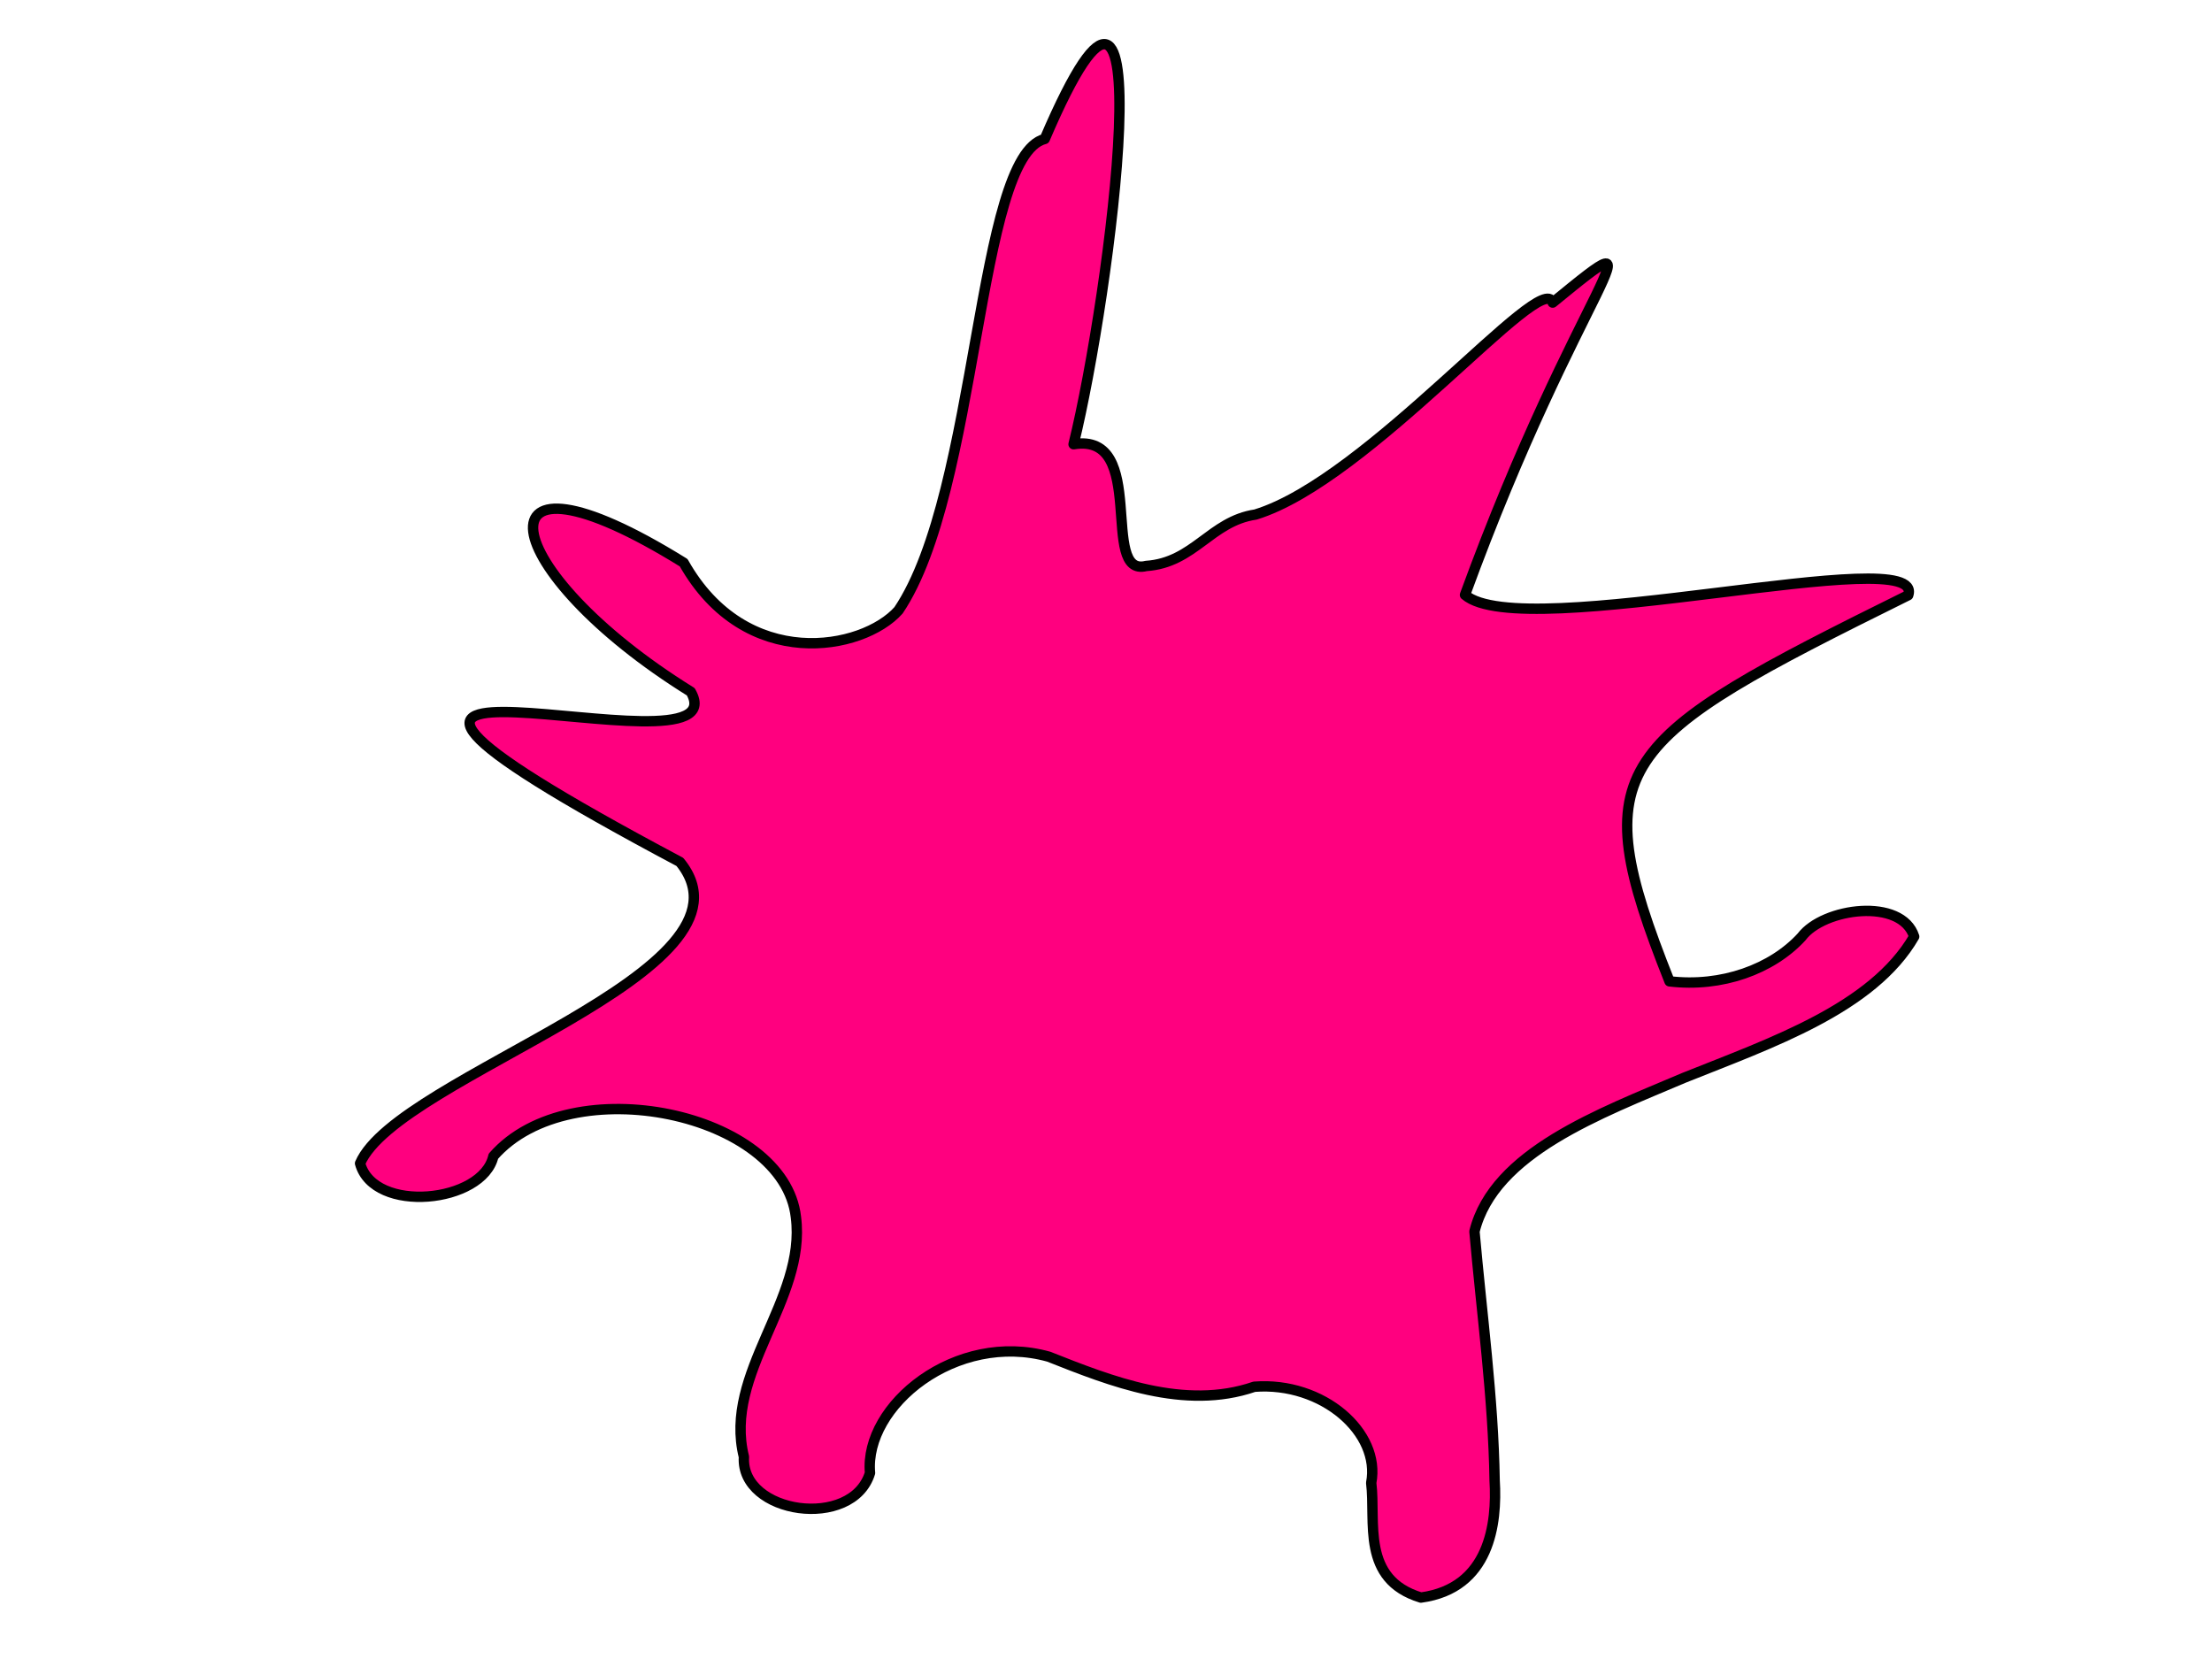 <?xml version="1.0"?><svg width="640" height="480" xmlns="http://www.w3.org/2000/svg" xmlns:xlink="http://www.w3.org/1999/xlink">
 <title>dendritic cell rosa</title>
 <defs>
  <linearGradient id="linearGradient4756">
   <stop offset="0" id="stop4758" stop-color="#000000"/>
   <stop offset="1" id="stop4760" stop-opacity="0" stop-color="#000000"/>
  </linearGradient>
  <linearGradient id="linearGradient3239">
   <stop id="stop3243" offset="0" stop-color="#ffffff"/>
   <stop id="stop3241" offset="1" stop-color="#000000"/>
  </linearGradient>
  <radialGradient xlink:href="#linearGradient4756" id="radialGradient4762" cx="-693.368" cy="1146.621" fx="-693.368" fy="1146.621" r="218.56" gradientTransform="matrix(1.18, 0, 0, -0.332, 1273.3, 874.243)" gradientUnits="userSpaceOnUse"/>
  <linearGradient id="svg_5" x1="0" y1="0" x2="1" y2="1">
   <stop offset="0" stop-color="#5656ff"/>
   <stop offset="1" stop-color="#56ffaa"/>
  </linearGradient>
  <radialGradient xlink:href="#linearGradient3239" id="svg_14" gradientUnits="userSpaceOnUse" gradientTransform="matrix(0.162, 0, 0, 0.115, 218.56, 107.647)" spreadMethod="reflect" cx="695.714" cy="556.648" fx="695.714" fy="556.648" r="0.12">
   <stop stop-color="#000000"/>
   <stop stop-color="#5656ff"/>
  </radialGradient>
  <linearGradient id="svg_17" x1="0" y1="0" x2="1" y2="1">
   <stop offset="0" stop-color="#5656ff"/>
   <stop offset="1" stop-color="#aa56ff"/>
  </linearGradient>
  <linearGradient id="svg_19" x1="0" y1="0" x2="1" y2="1">
   <stop offset="0" stop-color="#56ffaa"/>
   <stop offset="1" stop-color="#5656ff"/>
  </linearGradient>
  <linearGradient id="svg_20" x1="0" y1="0" x2="1" y2="1">
   <stop offset="0" stop-color="#56aaff"/>
   <stop offset="1" stop-color="#aaff56"/>
  </linearGradient>
  <linearGradient id="svg_21" x1="0" y1="0" x2="1" y2="1">
   <stop offset="0" stop-color="#aaff56"/>
   <stop offset="1" stop-color="#aad4ff"/>
  </linearGradient>
  <filter id="path3253_blur">
   <feGaussianBlur stdDeviation="1.4"/>
  </filter>
  <linearGradient id="svg_2" x2="0.004" y2="0" x1="0.23" y1="0.137">
   <stop stop-color="#3f007f" offset="0"/>
   <stop stop-color="#5f00bf" stop-opacity="0.996" offset="1"/>
  </linearGradient>
  <linearGradient id="svg_3" x2="0.004" y2="0" x1="0.172" y1="0.258">
   <stop stop-color="#3f007f" offset="0"/>
   <stop stop-color="#5f00bf" stop-opacity="0.996" offset="1"/>
  </linearGradient>
 </defs>
 <g>
  <title>Layer 1</title>
  <ellipse fill="url(#svg_14)" stroke-width="3" stroke-dasharray="2, 1" stroke-linecap="square" opacity="0.61" cx="542" cy="174" id="svg_16" rx="2"/>
  <ellipse id="svg_1" cy="289" cx="255" fill-opacity="0.68" stroke-linecap="round" stroke-linejoin="round" stroke-dasharray="null" stroke-width="3" stroke="#000000" fill="url(#svg_17)"/>
  <ellipse id="svg_4" cy="286" cx="257" fill-opacity="0.68" stroke-linecap="round" stroke-linejoin="round" stroke-dasharray="null" stroke-width="3" stroke="#000000" fill="url(#svg_17)"/>
  <path id="path3253" d="m302.278,40.203c-19.713,5.035 -19.074,101.877 -42.306,136.378c-10.299,11.618 -44.25,18.072 -62.166,-13.771c-62.241,-38.612 -54.443,2.253 2.054,37.337c15.792,27.846 -149.236,-28.403 -3.158,49.231c26.062,31.883 -81.637,61.757 -92.529,87.219c3.98,14.728 35.461,11.523 38.577,-2.055c22.439,-25.652 84.156,-12.533 87.532,17.619c3.083,23.972 -21.108,45.105 -15.041,69.357c-1.038,16.63 31.434,21.249 36.482,4.652c-1.752,-19.534 24.92,-41.14 51.724,-33.635c17.87,7.061 39.242,15.635 59.466,8.692c19.844,-1.531 36.626,13.295 33.82,27.813c1.39,11.27 -3.047,27.873 14.379,33.187c19.955,-2.7 22.092,-21.493 21.332,-33.864c-0.38,-24.073 -3.734,-48.156 -5.835,-72.061c5.654,-22.851 36.306,-34.119 60.642,-44.466c25.116,-10.06 54.601,-20.099 66.578,-40.855c-3.637,-11.358 -26.252,-8.367 -32.575,0.094c-8.586,9.353 -23.15,14.652 -38.21,12.855c-24.973,-62.832 -16.33,-69.458 69.055,-111.709c5.592,-15.973 -111.454,14.3 -128.231,-0.102c32.943,-90.205 59.56,-112.514 25.369,-84.569c-2.854,-10.103 -53.208,51.312 -85.988,61.324c-13.011,1.931 -17.729,13.938 -31.646,14.881c-13.601,3.441 0.77,-38.781 -20.984,-35.226c10.528,-42.637 27.305,-171.623 -8.339,-88.325l0,0z" stroke-dashoffset="0" stroke-miterlimit="4" marker-end="none" marker-mid="none" marker-start="none" stroke-linejoin="round" stroke-linecap="round" stroke-width="3" stroke="#000000" fill-rule="nonzero" fill="#ff007f" filter="url(#path3253_blur)"/>
 </g>
</svg>